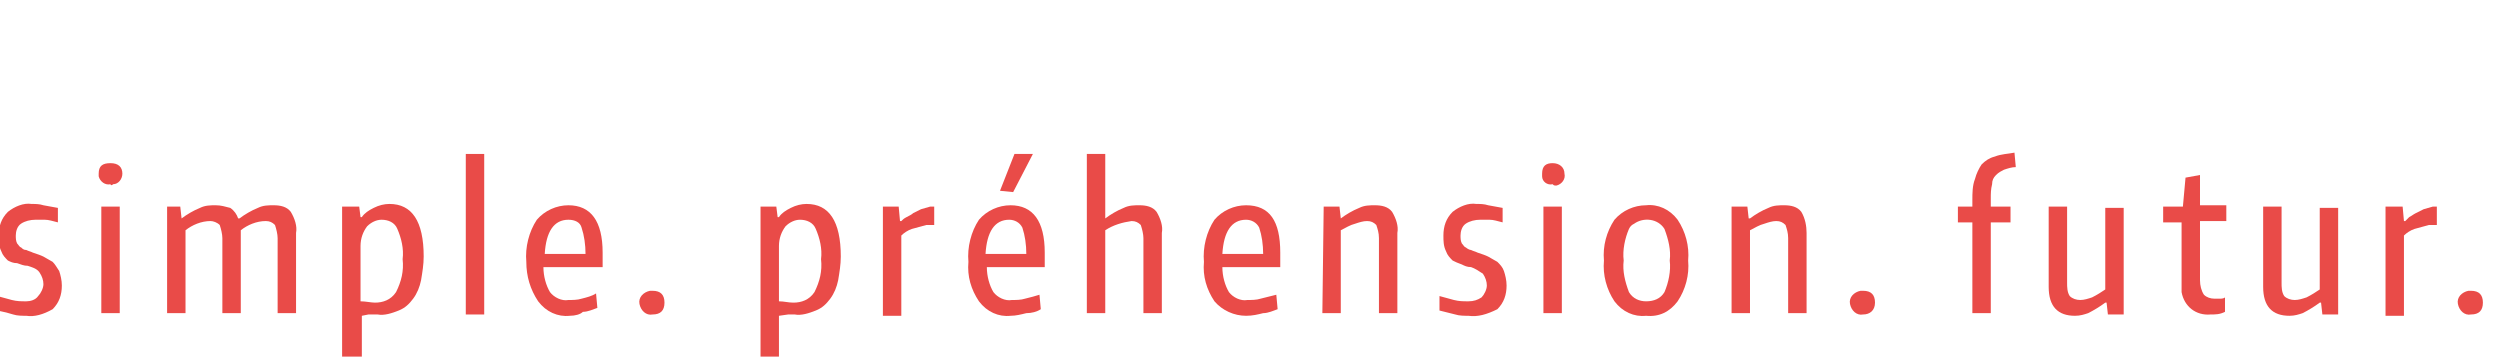<?xml version="1.0" encoding="utf-8"?>
<!-- Generator: Adobe Illustrator 26.0.2, SVG Export Plug-In . SVG Version: 6.00 Build 0)  -->
<svg version="1.1" id="Ebene_1" xmlns="http://www.w3.org/2000/svg" xmlns:xlink="http://www.w3.org/1999/xlink" x="0px" y="0px"
	 viewBox="0 0 190 27.1" style="enable-background:new 0 0 190 27.1;" xml:space="preserve" width="190" height="27.1">
<style type="text/css">
	.st0{fill:#E94B48;}
</style>
<g>
	<path class="st0" d="M2,24c-0.3,0-0.7,0-1-0.1c-0.3-0.1-0.7-0.2-1.2-0.3v-1.1c0.4,0.1,0.7,0.2,1.1,0.3c0.4,0.1,0.7,0.1,1.1,0.1
		c0.3,0,0.7-0.1,0.9-0.4c0.2-0.2,0.4-0.6,0.4-0.9c0-0.3-0.1-0.6-0.3-0.9c-0.2-0.3-0.6-0.4-0.9-0.5c-0.3,0-0.5-0.1-0.8-0.2
		C1,20,0.8,19.9,0.6,19.8c-0.2-0.2-0.4-0.4-0.5-0.7c-0.2-0.4-0.2-0.8-0.2-1.2c0-0.7,0.2-1.3,0.7-1.8c0.5-0.4,1.2-0.7,1.8-0.6
		c0.3,0,0.6,0,0.9,0.1l1.1,0.2v1.1c-0.4-0.1-0.7-0.2-1-0.2c-0.2,0-0.5,0-0.7,0c-0.4,0-0.8,0.1-1.1,0.3c-0.3,0.2-0.4,0.6-0.4,0.9
		c0,0.2,0,0.4,0.1,0.6c0.1,0.1,0.2,0.3,0.3,0.3C1.7,18.9,1.8,19,2,19c0.2,0.1,0.3,0.1,0.5,0.2c0.3,0.1,0.6,0.2,0.8,0.3
		c0.2,0.1,0.5,0.3,0.7,0.4c0.2,0.2,0.3,0.4,0.5,0.7c0.1,0.3,0.2,0.7,0.2,1.1c0,0.7-0.2,1.3-0.7,1.8C3.3,23.9,2.6,24.1,2,24z"/>
	<path class="st0" d="M8.4,14c-0.4,0.1-0.8-0.2-0.9-0.6c0-0.1,0-0.1,0-0.2c0-0.6,0.3-0.8,0.9-0.8c0.6,0,0.9,0.3,0.9,0.8
		C9.3,13.6,9,14,8.6,14C8.5,14.1,8.4,14.1,8.4,14z M7.7,15.7h1.4v8.1H7.7L7.7,15.7z"/>
	<path class="st0" d="M12.6,15.7h1.1l0.1,0.9l0,0c0.4-0.3,0.9-0.6,1.4-0.8c0.4-0.2,0.8-0.2,1.2-0.2c0.4,0,0.7,0.1,1.1,0.2
		c0.3,0.2,0.5,0.5,0.6,0.8h0.1c0.4-0.3,0.9-0.6,1.4-0.8c0.4-0.2,0.8-0.2,1.2-0.2c0.5,0,1,0.1,1.3,0.5c0.3,0.5,0.5,1.1,0.4,1.6v6.1
		h-1.4v-5.7c0-0.3-0.1-0.7-0.2-1c-0.2-0.2-0.4-0.3-0.7-0.3c-0.7,0-1.4,0.3-1.9,0.7v6.3h-1.4v-5.7c0-0.3-0.1-0.7-0.2-1
		c-0.2-0.2-0.5-0.3-0.7-0.3c-0.7,0-1.4,0.3-1.9,0.7v6.3h-1.4V15.7z"/>
	<path class="st0" d="M26,15.7h1.3l0.1,0.8h0.1c0.2-0.3,0.5-0.5,0.9-0.7c0.4-0.2,0.8-0.3,1.2-0.3c1.7,0,2.6,1.3,2.6,4
		c0,0.6-0.1,1.2-0.2,1.8c-0.1,0.5-0.3,1-0.6,1.4c-0.3,0.4-0.6,0.7-1.1,0.9c-0.5,0.2-1.1,0.4-1.6,0.3H28L27.5,24v3.2H26V15.7z
		 M28.5,23c0.6,0,1.2-0.2,1.6-0.8c0.4-0.8,0.6-1.6,0.5-2.5c0.1-0.8-0.1-1.6-0.4-2.3c-0.2-0.5-0.7-0.7-1.2-0.7
		c-0.4,0-0.8,0.2-1.1,0.5c-0.3,0.4-0.5,0.9-0.5,1.5v4.2C27.8,22.9,28.2,23,28.5,23z"/>
	<path class="st0" d="M35.4,11.7h1.4v12.2h-1.4V11.7z"/>
	<path class="st0" d="M43.3,24c-0.9,0.1-1.8-0.3-2.4-1.1C40.3,22,40,21,40,19.9c-0.1-1.1,0.2-2.3,0.8-3.2c0.6-0.7,1.5-1.1,2.4-1.1
		c1.7,0,2.6,1.2,2.6,3.6c0,0.3,0,0.5,0,0.6s0,0.3,0,0.5h-4.5c0,0.7,0.2,1.4,0.5,1.9c0.3,0.4,0.9,0.7,1.4,0.6c0.3,0,0.7,0,1-0.1
		c0.4-0.1,0.8-0.2,1.1-0.4l0.1,1.1c-0.3,0.1-0.7,0.3-1.1,0.3C44.1,23.9,43.7,24,43.3,24z M43.2,16.7c-1.1,0-1.7,0.9-1.8,2.6h3.1
		c0-0.7-0.1-1.4-0.3-2C44.1,16.9,43.7,16.7,43.2,16.7z"/>
	<path class="st0" d="M49.6,23.9c-0.5,0.1-0.9-0.3-1-0.8c-0.1-0.5,0.3-0.9,0.8-1c0.1,0,0.1,0,0.2,0c0.6,0,0.9,0.3,0.9,0.9
		C50.5,23.6,50.2,23.9,49.6,23.9z"/>
	<path class="st0" d="M57.8,15.7H59l0.1,0.8h0.1c0.2-0.3,0.5-0.5,0.9-0.7c0.4-0.2,0.8-0.3,1.2-0.3c1.7,0,2.6,1.3,2.6,4
		c0,0.6-0.1,1.2-0.2,1.8c-0.1,0.5-0.3,1-0.6,1.4c-0.3,0.4-0.6,0.7-1.1,0.9c-0.5,0.2-1.1,0.4-1.6,0.3h-0.5L59.2,24v3.2h-1.4V15.7z
		 M60.3,23c0.6,0,1.2-0.2,1.6-0.8c0.4-0.8,0.6-1.6,0.5-2.5c0.1-0.8-0.1-1.6-0.4-2.3c-0.2-0.5-0.7-0.7-1.2-0.7
		c-0.4,0-0.8,0.2-1.1,0.5c-0.3,0.4-0.5,0.9-0.5,1.5v4.2C59.6,22.9,59.9,23,60.3,23z"/>
	<path class="st0" d="M67.1,15.7h1.2l0.1,1.1h0.1c0.1-0.1,0.2-0.2,0.4-0.3c0.2-0.1,0.4-0.2,0.5-0.3c0.2-0.1,0.4-0.2,0.6-0.3l0.7-0.2
		H71v1.4h-0.6c-0.4,0.1-0.7,0.2-1.1,0.3c-0.3,0.1-0.6,0.3-0.8,0.5v6.1h-1.4L67.1,15.7z"/>
	<path class="st0" d="M76.8,24c-0.9,0.1-1.8-0.3-2.4-1.1c-0.6-0.9-0.9-1.9-0.8-3c-0.1-1.1,0.2-2.3,0.8-3.2c0.6-0.7,1.5-1.1,2.4-1.1
		c1.7,0,2.6,1.2,2.6,3.6c0,0.3,0,0.5,0,0.6c0,0.2,0,0.3,0,0.5h-4.4c0,0.7,0.2,1.4,0.5,1.9c0.3,0.4,0.9,0.7,1.4,0.6
		c0.3,0,0.7,0,1-0.1c0.4-0.1,0.8-0.2,1.1-0.3l0.1,1.1c-0.3,0.2-0.7,0.3-1.1,0.3C77.6,23.9,77.2,24,76.8,24z M76.7,16.7
		c-1.1,0-1.7,0.9-1.8,2.6H78c0-0.7-0.1-1.4-0.3-2C77.5,16.9,77.1,16.7,76.7,16.7z M76,14.5l1.1-2.8h1.4l-1.5,2.9L76,14.5z"/>
	<path class="st0" d="M82.6,11.7H84v4.9c0.4-0.3,0.9-0.6,1.4-0.8c0.4-0.2,0.8-0.2,1.2-0.2c0.5,0,1,0.1,1.3,0.5
		c0.3,0.5,0.5,1.1,0.4,1.6v6.1h-1.4v-5.7c0-0.3-0.1-0.7-0.2-1c-0.2-0.2-0.4-0.3-0.7-0.3c-0.7,0.1-1.4,0.3-2,0.7v6.3h-1.4L82.6,11.7z
		"/>
	<path class="st0" d="M94.7,24c-0.9,0-1.8-0.4-2.4-1.1c-0.6-0.9-0.9-1.9-0.8-3c-0.1-1.1,0.2-2.3,0.8-3.2c0.6-0.7,1.5-1.1,2.4-1.1
		c1.8,0,2.6,1.2,2.6,3.6c0,0.3,0,0.5,0,0.6c0,0.2,0,0.3,0,0.5h-4.4c0,0.7,0.2,1.4,0.5,1.9c0.3,0.4,0.9,0.7,1.4,0.6
		c0.3,0,0.7,0,1-0.1c0.4-0.1,0.8-0.2,1.2-0.3l0.1,1.1c-0.3,0.1-0.7,0.3-1.1,0.3C95.6,23.9,95.2,24,94.7,24z M94.7,16.7
		c-1.1,0-1.7,0.9-1.8,2.6h3.1c0-0.7-0.1-1.4-0.3-2C95.5,16.9,95.1,16.7,94.7,16.7z"/>
	<path class="st0" d="M100.6,15.7h1.2l0.1,0.9l0,0c0.4-0.3,0.9-0.6,1.4-0.8c0.4-0.2,0.8-0.2,1.2-0.2c0.5,0,1,0.1,1.3,0.5
		c0.3,0.5,0.5,1.1,0.4,1.6v6.1h-1.4v-5.7c0-0.4-0.1-0.7-0.2-1c-0.2-0.2-0.4-0.3-0.7-0.3c-0.3,0-0.6,0.1-0.9,0.2
		c-0.4,0.1-0.7,0.3-1.1,0.5v6.3h-1.4L100.6,15.7z"/>
	<path class="st0" d="M111.6,24c-0.3,0-0.7,0-1-0.1l-1.2-0.3v-1.1c0.4,0.1,0.7,0.2,1.1,0.3c0.4,0.1,0.7,0.1,1.1,0.1
		c0.4,0,0.7-0.1,1-0.3c0.2-0.2,0.4-0.6,0.4-0.9c0-0.3-0.1-0.6-0.3-0.9c-0.3-0.2-0.6-0.4-0.9-0.5c-0.3,0-0.5-0.1-0.7-0.2
		c-0.3-0.1-0.5-0.2-0.7-0.3c-0.2-0.2-0.4-0.4-0.5-0.7c-0.2-0.4-0.2-0.8-0.2-1.2c0-0.7,0.2-1.3,0.7-1.8c0.5-0.4,1.2-0.7,1.8-0.6
		c0.3,0,0.6,0,0.9,0.1l1.1,0.2v1.1c-0.4-0.1-0.7-0.2-1-0.2c-0.2,0-0.5,0-0.7,0c-0.4,0-0.8,0.1-1.1,0.3c-0.3,0.2-0.4,0.6-0.4,0.9
		c0,0.2,0,0.4,0.1,0.6c0.1,0.1,0.2,0.3,0.3,0.3c0.1,0.1,0.3,0.2,0.4,0.2c0.2,0.1,0.3,0.1,0.5,0.2c0.3,0.1,0.6,0.2,0.8,0.3
		c0.2,0.1,0.5,0.3,0.7,0.4c0.2,0.2,0.4,0.4,0.5,0.7c0.1,0.3,0.2,0.7,0.2,1.1c0,0.7-0.2,1.3-0.7,1.8C113,23.9,112.3,24.1,111.6,24z"
		/>
	<path class="st0" d="M118,14c-0.4,0.1-0.8-0.2-0.8-0.6c0-0.1,0-0.1,0-0.2c0-0.6,0.3-0.8,0.8-0.8s0.9,0.3,0.9,0.8
		c0.1,0.4-0.2,0.8-0.6,0.9C118.1,14.1,118.1,14.1,118,14z M117.3,15.7h1.4v8.1h-1.4V15.7z"/>
	<path class="st0" d="M125.1,24c-0.9,0.1-1.8-0.3-2.4-1.1c-0.6-0.9-0.9-2-0.8-3.1c-0.1-1.1,0.2-2.2,0.8-3.1c0.6-0.7,1.5-1.1,2.4-1.1
		c0.9-0.1,1.8,0.3,2.4,1.1c0.6,0.9,0.9,2,0.8,3.1c0.1,1.1-0.2,2.2-0.8,3.1C126.9,23.7,126.1,24.1,125.1,24z M125.1,22.9
		c0.6,0,1.1-0.2,1.4-0.7c0.3-0.7,0.5-1.6,0.4-2.4c0.1-0.8-0.1-1.6-0.4-2.4c-0.5-0.8-1.6-0.9-2.3-0.4c-0.2,0.1-0.3,0.2-0.4,0.4
		c-0.3,0.7-0.5,1.6-0.4,2.4c-0.1,0.8,0.1,1.6,0.4,2.4C124.1,22.7,124.6,22.9,125.1,22.9L125.1,22.9z"/>
	<path class="st0" d="M131.6,15.7h1.2l0.1,0.9h0.1c0.4-0.3,0.9-0.6,1.4-0.8c0.4-0.2,0.8-0.2,1.2-0.2c0.5,0,1,0.1,1.3,0.5
		c0.3,0.5,0.4,1.1,0.4,1.6v6.1h-1.4v-5.7c0-0.4-0.1-0.7-0.2-1c-0.2-0.2-0.4-0.3-0.7-0.3c-0.3,0-0.6,0.1-0.9,0.2
		c-0.4,0.1-0.7,0.3-1.1,0.5v6.3h-1.4L131.6,15.7z"/>
	<path class="st0" d="M141.6,23.9c-0.5,0.1-0.9-0.3-1-0.8c-0.1-0.5,0.3-0.9,0.8-1c0.1,0,0.1,0,0.2,0c0.6,0,0.9,0.3,0.9,0.9
		C142.5,23.6,142.1,23.9,141.6,23.9z"/>
	<path class="st0" d="M149.9,16.9h-1.1v-1.2h1.1v-0.5c0-0.5,0-1.1,0.2-1.6c0.1-0.4,0.3-0.8,0.5-1.1c0.3-0.3,0.6-0.5,1-0.6
		c0.5-0.2,1-0.2,1.5-0.3l0.1,1.1c-0.3,0-0.6,0.1-0.9,0.2c-0.2,0.1-0.4,0.2-0.6,0.4c-0.2,0.2-0.3,0.4-0.3,0.7
		c-0.1,0.4-0.1,0.7-0.1,1.1v0.6h1.5v1.2h-1.5v6.9h-1.4L149.9,16.9z"/>
	<path class="st0" d="M157.7,24c-1.3,0-2-0.7-2-2.2v-6.1h1.4v5.8c0,0.3,0,0.7,0.2,1c0.2,0.2,0.5,0.3,0.8,0.3c0.3,0,0.6-0.1,0.9-0.2
		c0.4-0.2,0.7-0.4,1-0.6v-6.2h1.4v8.1h-1.2l-0.1-0.9h-0.1c-0.4,0.3-0.9,0.6-1.3,0.8C158.4,23.9,158.1,24,157.7,24z"/>
	<path class="st0" d="M168,23.9c-1.1,0.1-2-0.6-2.2-1.7c0-0.2,0-0.3,0-0.5v-4.8h-1.4v-1.2h1.5l0.2-2.2l1.1-0.2v2.3h2v1.2h-2v4.5
		c0,0.4,0.1,0.8,0.3,1.1c0.2,0.2,0.5,0.3,0.8,0.3c0.1,0,0.3,0,0.4,0c0.1,0,0.3,0,0.4-0.1v1.1C168.7,23.9,168.4,23.9,168,23.9z"/>
	<path class="st0" d="M174,24c-1.3,0-2-0.7-2-2.2v-6.1h1.4v5.8c0,0.3,0,0.7,0.2,1c0.2,0.2,0.5,0.3,0.8,0.3c0.3,0,0.6-0.1,0.9-0.2
		c0.4-0.2,0.7-0.4,1-0.6v-6.2h1.4v8.1h-1.2l-0.1-0.9h-0.1c-0.4,0.3-0.9,0.6-1.3,0.8C174.7,23.9,174.4,24,174,24z"/>
	<path class="st0" d="M181.4,15.7h1.2l0.1,1.1h0.1c0.1-0.1,0.2-0.2,0.3-0.3c0.2-0.1,0.3-0.2,0.5-0.3c0.2-0.1,0.4-0.2,0.6-0.3
		l0.7-0.2h0.3v1.4h-0.6c-0.4,0.1-0.7,0.2-1.1,0.3c-0.3,0.1-0.6,0.3-0.8,0.5v6.1h-1.4V15.7z"/>
	<path class="st0" d="M187.8,23.9c-0.5,0.1-0.9-0.3-1-0.8c-0.1-0.5,0.3-0.9,0.8-1c0.1,0,0.1,0,0.2,0c0.6,0,0.9,0.3,0.9,0.9
		C188.7,23.6,188.4,23.9,187.8,23.9z"/>
</g>
</svg>
